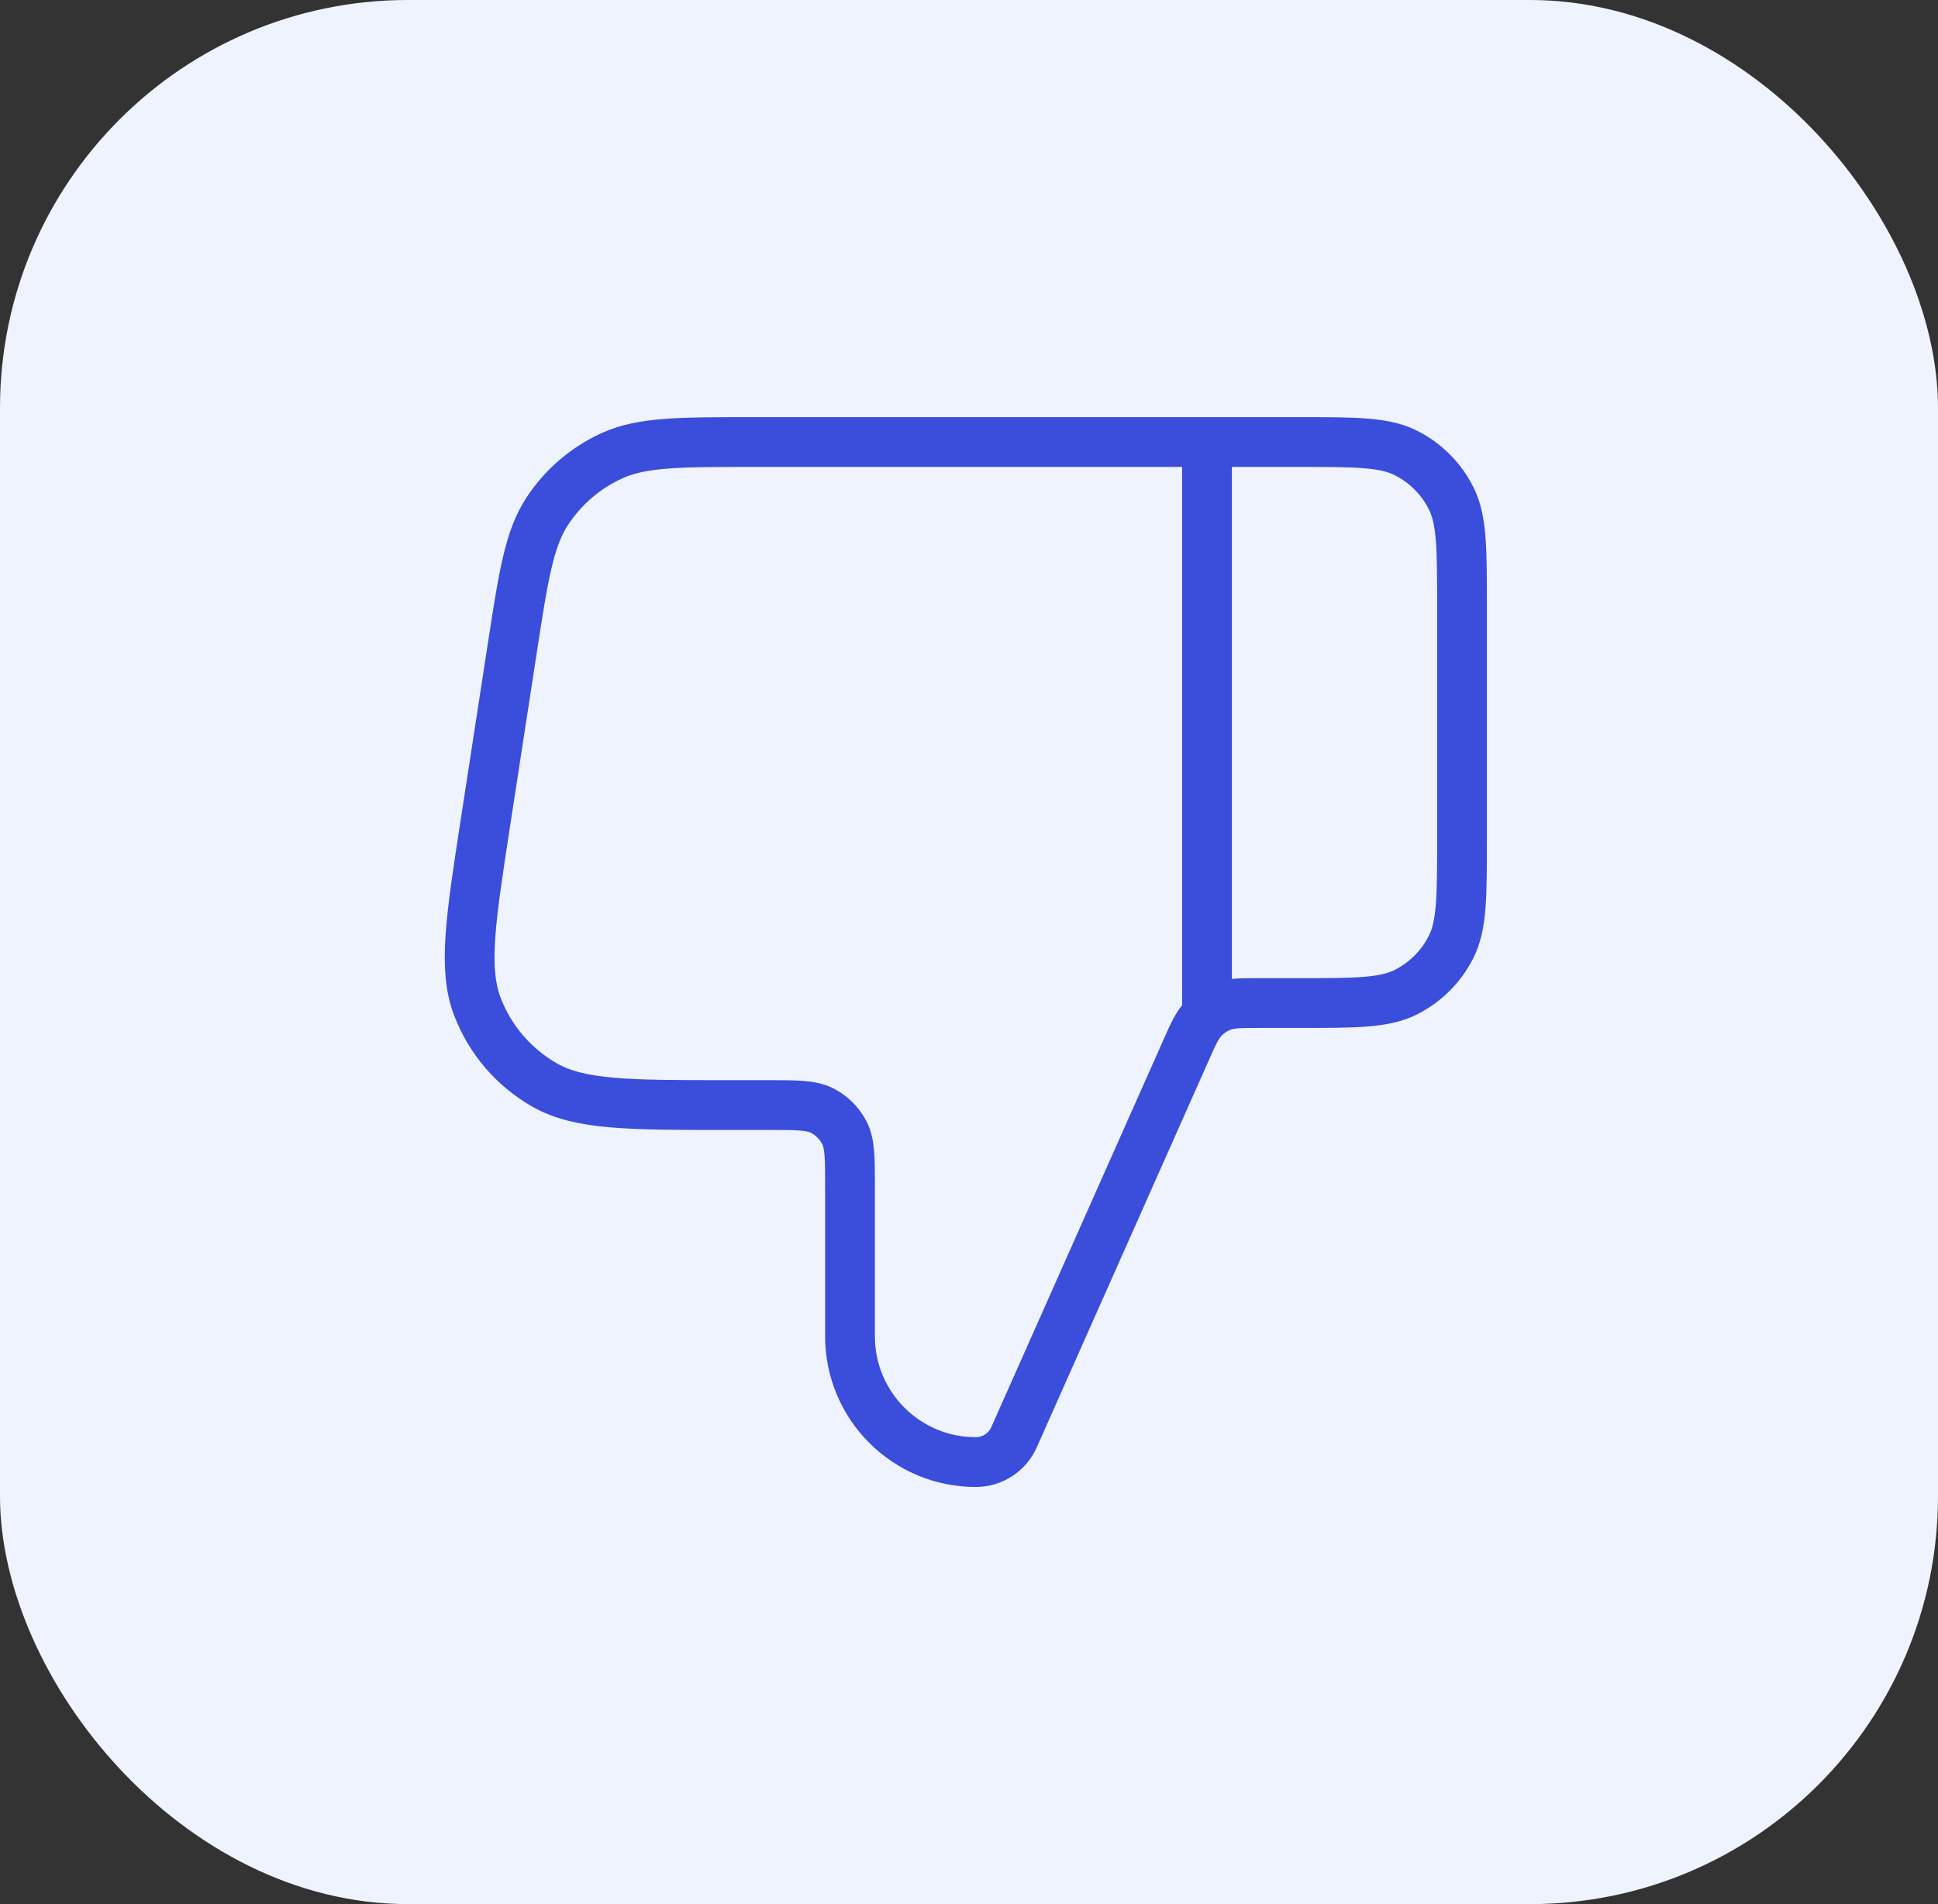 <svg width="57" height="56" viewBox="0 0 57 56" fill="none" xmlns="http://www.w3.org/2000/svg">
<rect x="0" y="0" width="57" height="56" fill="#333333" stroke="none"/>
<rect width="57" height="56" rx="12" fill="#EFF3FE"/>
<path d="M35.5 13V29.5M43 24.7V17.8C43 16.12 43 15.28 42.673 14.638C42.385 14.073 41.926 13.615 41.362 13.327C40.72 13 39.88 13 38.2 13L22.177 13C19.985 13 18.889 13 18.003 13.401C17.223 13.755 16.56 14.324 16.092 15.041C15.561 15.855 15.394 16.939 15.061 19.105L14.276 24.205C13.836 27.063 13.617 28.492 14.041 29.604C14.413 30.579 15.113 31.395 16.021 31.912C17.055 32.5 18.501 32.5 21.392 32.5H22.6C23.44 32.5 23.86 32.5 24.181 32.663C24.463 32.807 24.693 33.037 24.837 33.319C25 33.64 25 34.06 25 34.9V39.301C25 41.344 26.656 43 28.699 43C29.186 43 29.628 42.713 29.825 42.268L34.867 30.925C35.096 30.409 35.211 30.151 35.392 29.962C35.552 29.795 35.749 29.667 35.966 29.589C36.213 29.5 36.495 29.5 37.06 29.5L38.2 29.5C39.88 29.5 40.72 29.5 41.362 29.173C41.926 28.885 42.385 28.427 42.673 27.862C43 27.22 43 26.38 43 24.7Z" stroke="#3B4DDB" stroke-width="1.464" stroke-linecap="round" stroke-linejoin="round"/>
</svg>
